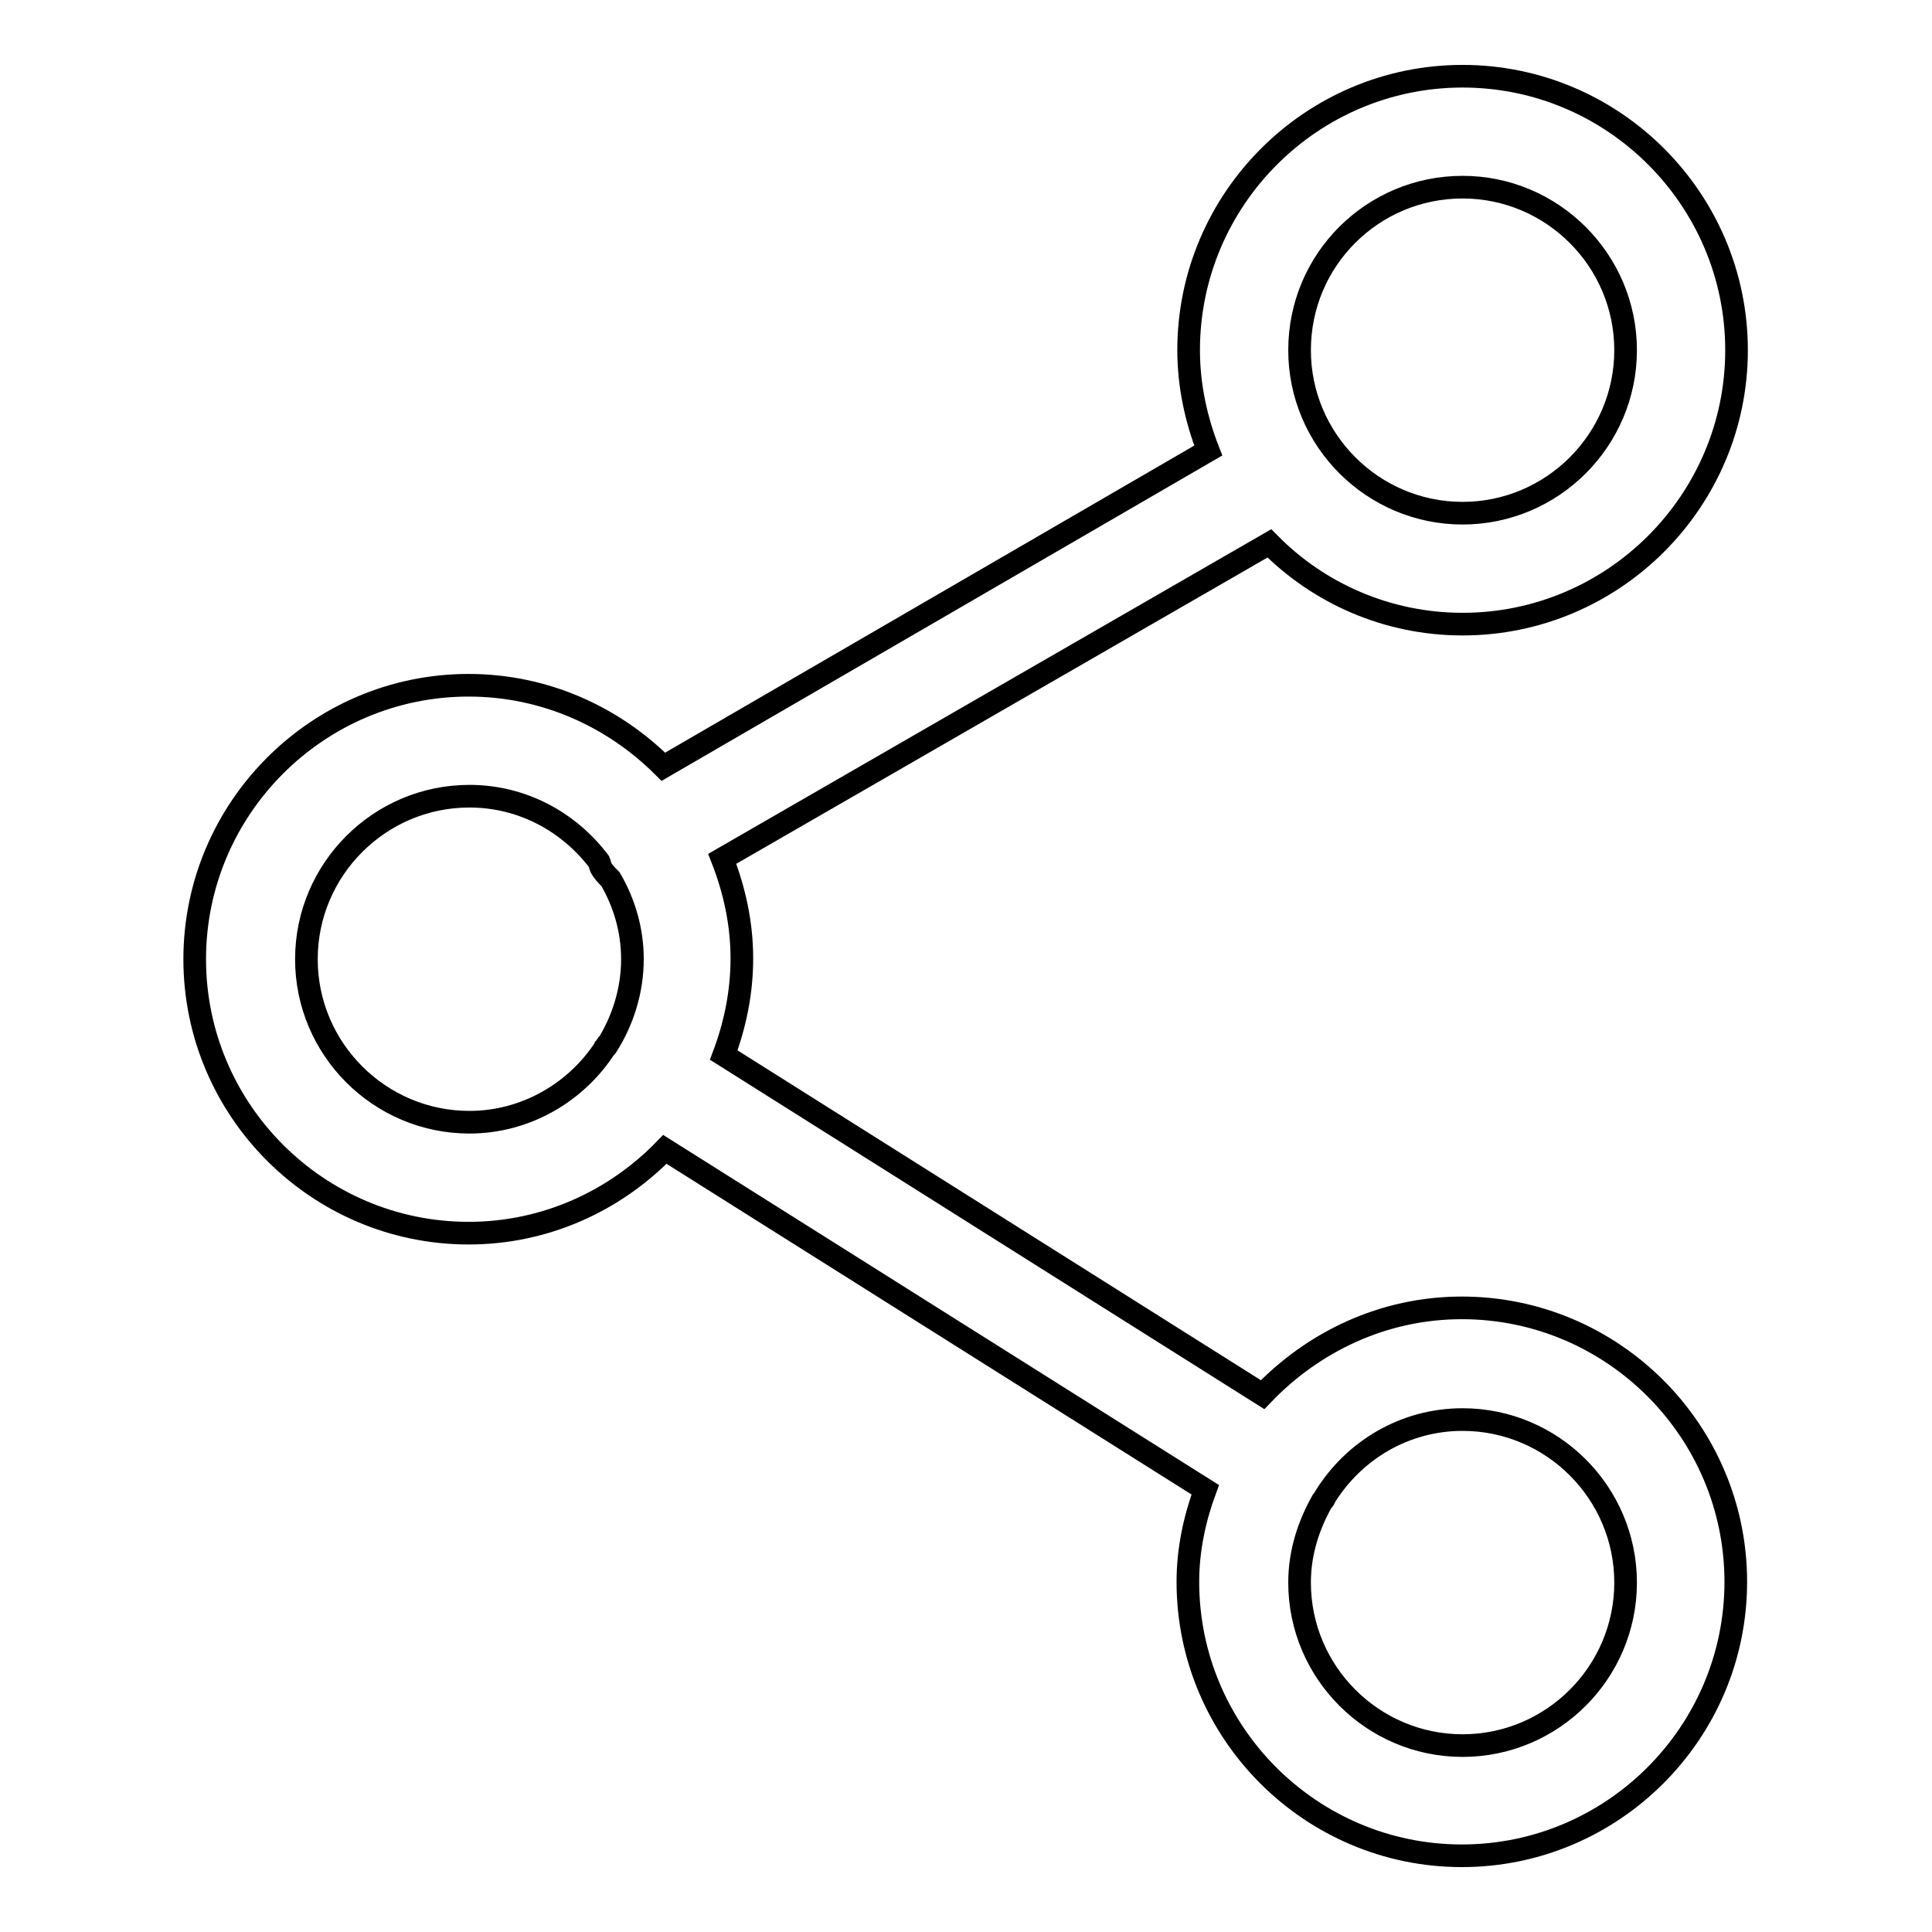 <?xml version="1.0" encoding="utf-8"?>
<!-- Svg Vector Icons : http://www.onlinewebfonts.com/icon -->
<!DOCTYPE svg PUBLIC "-//W3C//DTD SVG 1.1//EN" "http://www.w3.org/Graphics/SVG/1.1/DTD/svg11.dtd">
<svg version="1.1" xmlns="http://www.w3.org/2000/svg" xmlns:xlink="http://www.w3.org/1999/xlink" x="0px" y="0px" viewBox="0 0 256 256" enable-background="new 0 0 256 256" xml:space="preserve">
<g> <path stroke-width="3" fill-opacity="0" stroke="#000000"  d="M193.8,82.7c20,0,36.3-16.3,36.3-36.3c0-20-16.3-36.3-36.3-36.3c-20,0-36.3,16.3-36.3,36.3 c0,4.7,1,9.2,2.6,13.3l-72.2,41.9c-6.6-6.6-15.7-10.8-25.8-10.8c-20,0-36.3,16.3-36.3,36.3c0,20,16.3,36.3,36.3,36.3 c10.2,0,19.4-4.3,26-11.1l71.6,45.1c-1.4,3.8-2.3,7.9-2.3,12.2c0,20,16.3,36.3,36.3,36.3c20,0,36.3-16.3,36.3-36.3 c0-20-16.3-36.3-36.3-36.3c-10.4,0-19.7,4.5-26.4,11.5l-71.4-45c1.5-4,2.4-8.3,2.4-12.8c0-4.7-1-9.1-2.6-13.2L168.2,72 C174.7,78.6,183.8,82.7,193.8,82.7z M193.8,188.1c11.9,0,21.6,9.7,21.6,21.6c0,11.9-9.7,21.6-21.6,21.6c-11.9,0-21.6-9.7-21.6-21.6 c0-4,1.2-7.6,3-10.8c0.1-0.1,0.1-0.1,0.2-0.2c0.1-0.1,0.1-0.3,0.2-0.4C179.4,192.2,186.1,188.1,193.8,188.1z M62.2,148.7 c-11.9,0-21.6-9.7-21.6-21.6c0-11.9,9.7-21.6,21.6-21.6c7,0,13.2,3.4,17.2,8.7c0.1,0.2,0.1,0.5,0.2,0.7c0.3,0.6,0.8,1.1,1.3,1.6 c1.8,3.1,2.9,6.7,2.9,10.6c0,4.2-1.3,8.2-3.4,11.5c0,0,0,0-0.1,0.1c0,0,0,0.1-0.1,0.1C76.4,144.7,69.7,148.7,62.2,148.7z  M193.8,24.8c11.9,0,21.6,9.7,21.6,21.6c0,11.9-9.7,21.6-21.6,21.6c-11.9,0-21.6-9.7-21.6-21.6C172.2,34.4,181.9,24.8,193.8,24.8z" /></g>
</svg>